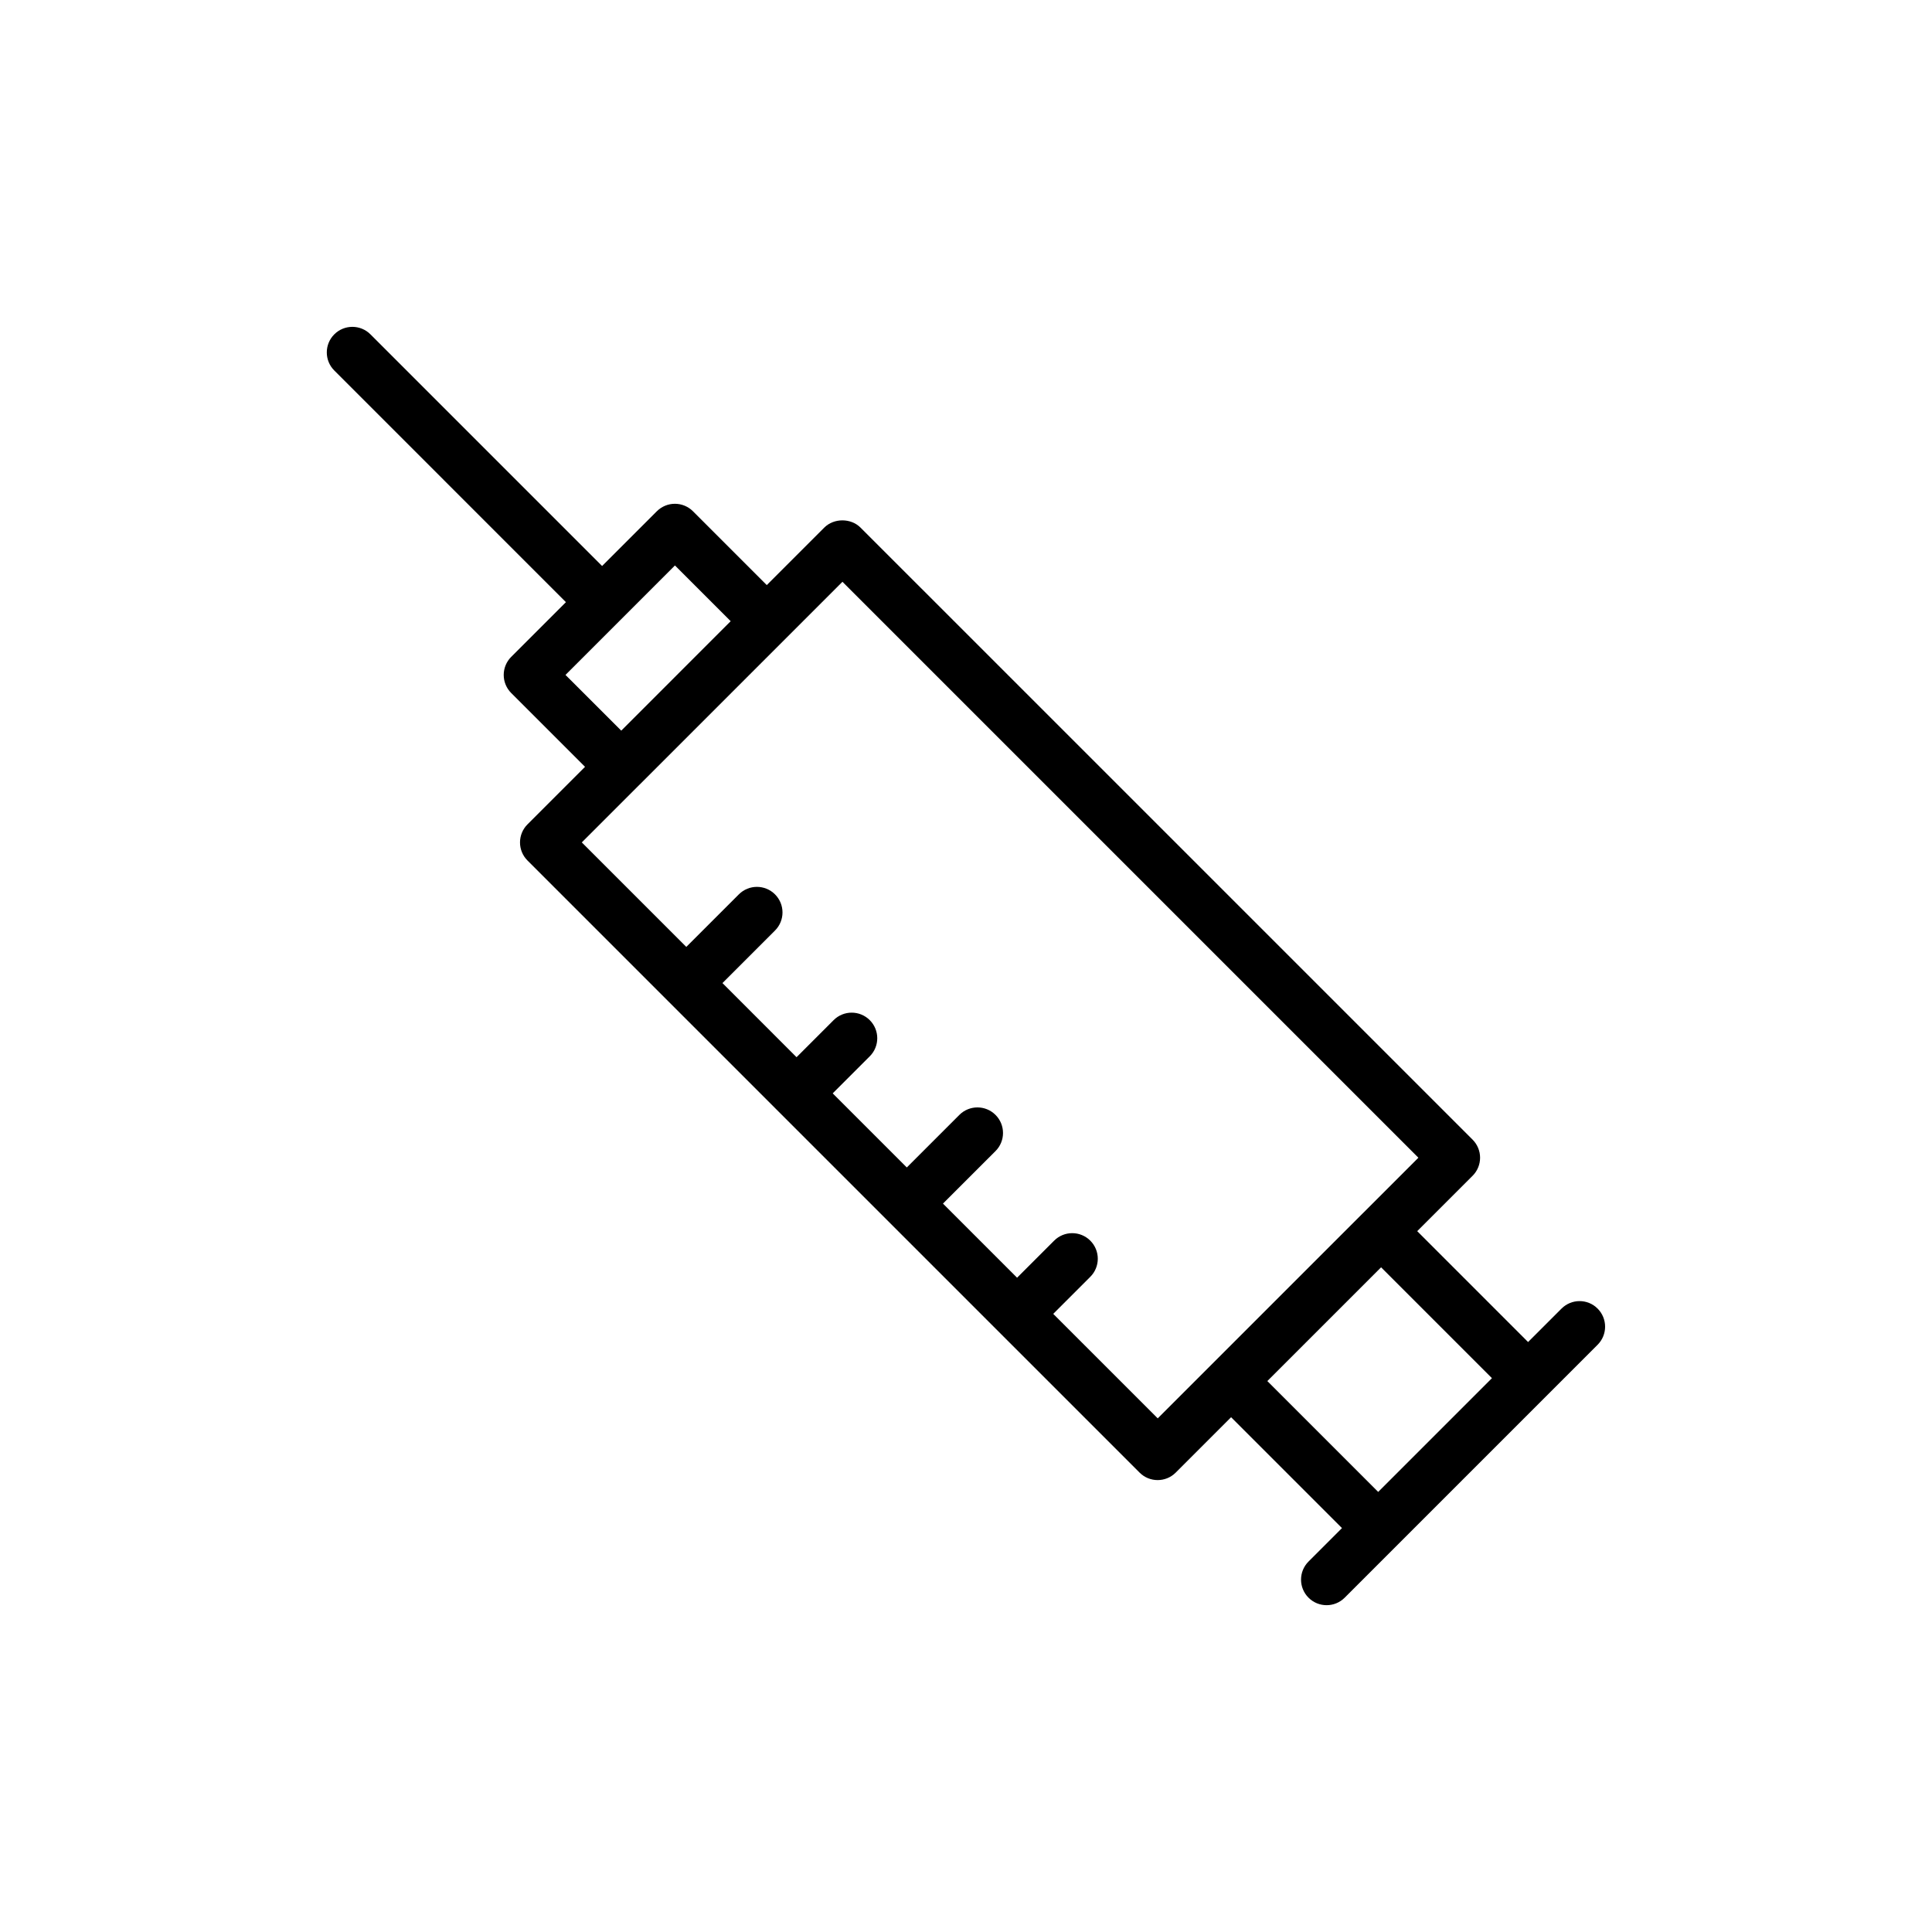 <?xml version="1.0" encoding="UTF-8"?>
<!-- Uploaded to: ICON Repo, www.iconrepo.com, Generator: ICON Repo Mixer Tools -->
<svg fill="#000000" width="800px" height="800px" version="1.1" viewBox="144 144 512 512" xmlns="http://www.w3.org/2000/svg">
 <path d="m557.82 490.79-8.863 8.863-29.379-29.383 14.676-14.676c1.27-1.27 1.984-2.992 1.984-4.789 0-1.797-0.715-3.519-1.984-4.789l-162.22-162.21c-2.539-2.539-7.039-2.539-9.582 0l-15.246 15.246-19.559-19.562c-1.27-1.27-2.992-1.984-4.789-1.984-1.801 0-3.519 0.715-4.789 1.984l-14.504 14.504-61.391-61.391c-2.648-2.648-6.934-2.648-9.582 0-2.648 2.648-2.648 6.934 0 9.582l61.387 61.391-14.504 14.5c-1.27 1.27-1.984 2.992-1.984 4.789s0.715 3.519 1.984 4.789l19.566 19.562-15.246 15.246c-2.648 2.648-2.648 6.934 0 9.582l37.266 37.266c0.004 0.004 0.004 0.008 0.004 0.008 0.004 0.004 0.008 0.004 0.008 0.004l124.93 124.93c1.324 1.324 3.055 1.984 4.789 1.984 1.734 0 3.469-0.66 4.789-1.984l14.676-14.676 29.383 29.383-8.863 8.863c-2.648 2.648-2.648 6.934 0 9.582 1.324 1.324 3.059 1.984 4.789 1.984 1.734 0 3.469-0.66 4.789-1.984l67.031-67.031c2.648-2.648 2.648-6.934 0-9.582-2.629-2.648-6.918-2.648-9.562 0zm-263.96-167.93 14.5-14.5s0.004 0 0.004-0.004c0 0 0-0.004 0.004-0.004l14.5-14.5 14.77 14.77-14.5 14.504-14.5 14.5zm156.95 197.02-27.691-27.691 9.82-9.82c2.648-2.648 2.648-6.934 0-9.582-2.648-2.648-6.934-2.648-9.582 0l-9.82 9.82-19.641-19.641 13.926-13.922c2.648-2.648 2.648-6.934 0-9.582-2.648-2.648-6.934-2.648-9.582 0l-13.926 13.926-19.637-19.637 9.82-9.82c2.648-2.648 2.648-6.934 0-9.582-2.648-2.648-6.934-2.648-9.582 0l-9.82 9.82-19.637-19.645 13.926-13.926c2.648-2.644 2.648-6.934 0-9.582s-6.934-2.648-9.582 0l-13.926 13.922-27.691-27.691 15.242-15.242h0.004l53.828-53.828 152.63 152.63-14.668 14.668c-0.004 0.004-0.004 0.004-0.008 0.004l-21.766 21.766zm47.754-28.59 11.441-11.441 29.375 29.379-30.145 30.145-29.379-29.379z"/>
</svg>
